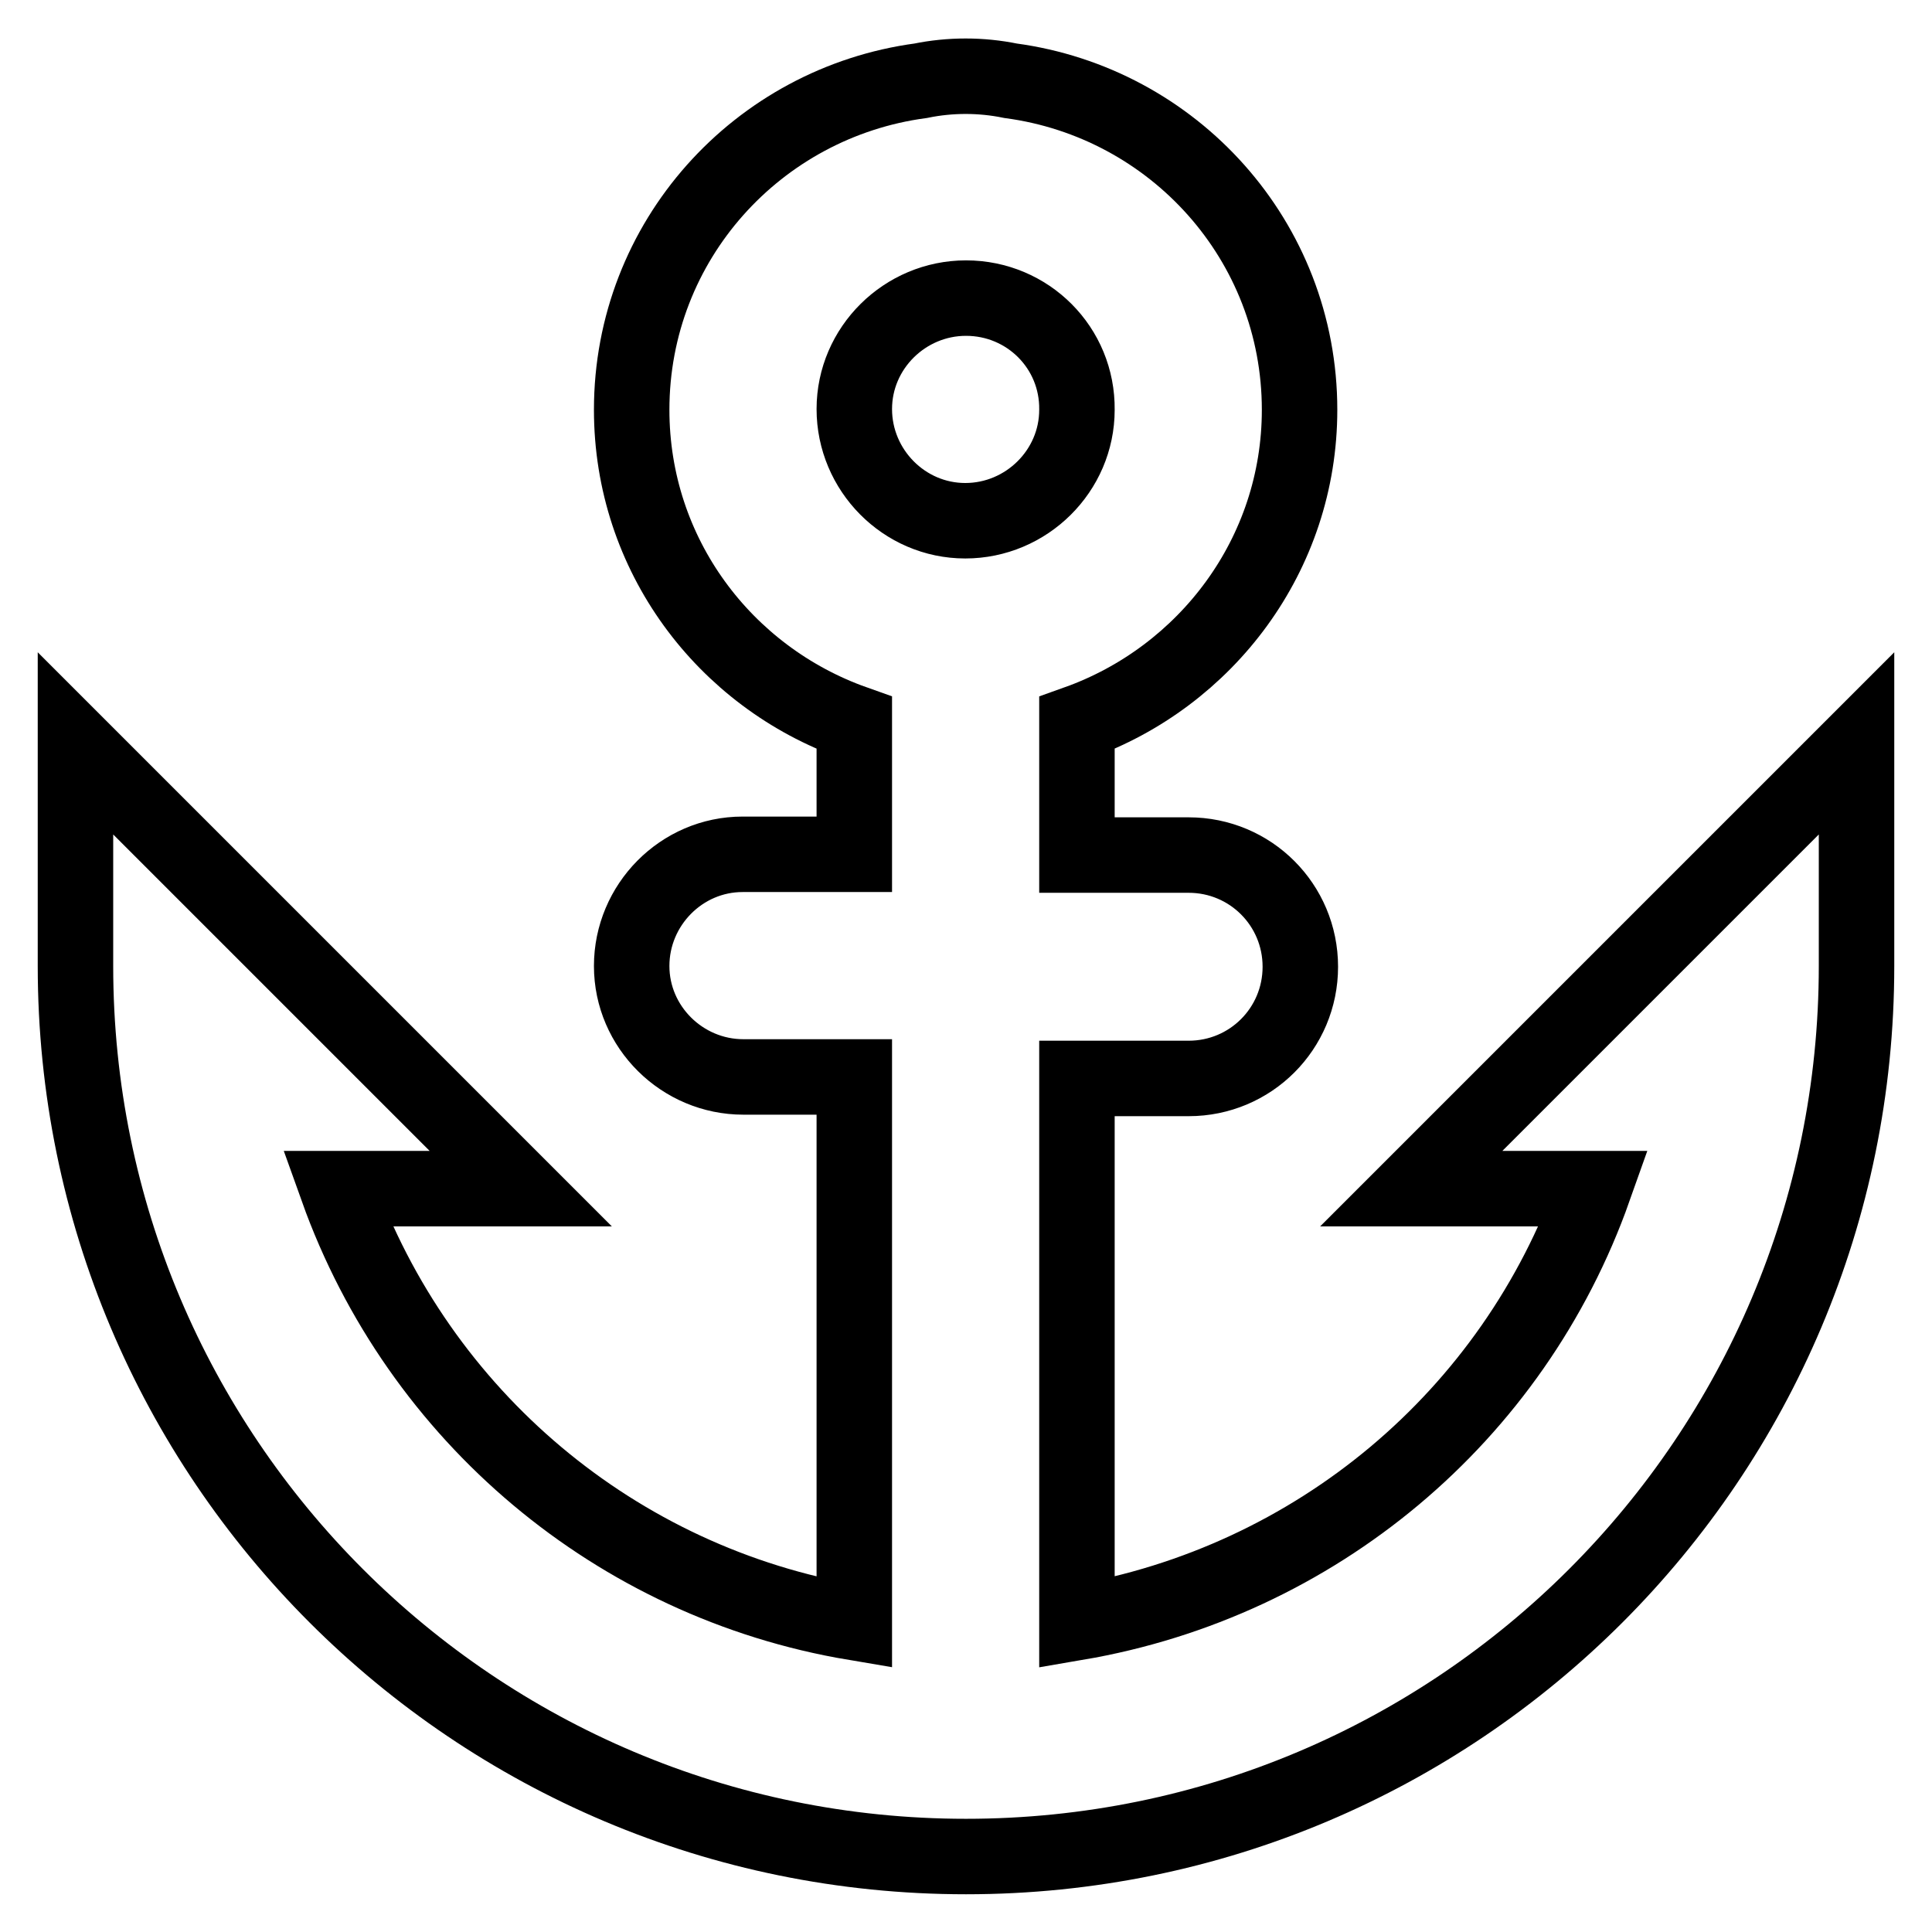 <?xml version="1.0" encoding="utf-8"?>
<!-- Svg Vector Icons : http://www.onlinewebfonts.com/icon -->
<!DOCTYPE svg PUBLIC "-//W3C//DTD SVG 1.1//EN" "http://www.w3.org/Graphics/SVG/1.1/DTD/svg11.dtd">
<svg version="1.1" xmlns="http://www.w3.org/2000/svg" xmlns:xlink="http://www.w3.org/1999/xlink" x="0px" y="0px" viewBox="0 0 256 256" enable-background="new 0 0 256 256" xml:space="preserve">
<g> <path stroke-width="10" fill-opacity="0" stroke="#000000"  d="M128,246c-65.2,0-118-52.8-118-118V98.5l59,59H44.7c10.8,30.2,37,52.2,68.5,57.5v-72.3H98.5 c-8.1,0-14.8-6.6-14.8-14.7c0-8.1,6.6-14.8,14.7-14.8c0,0,0,0,0,0h14.8V95.8c-17.2-6.1-29.5-22.3-29.5-41.5 c0-22.4,16.7-40.7,38.3-43.6c3.9-0.8,8-0.8,11.9,0c21.6,2.9,38.3,21.2,38.3,43.6c0,19.2-12.4,35.4-29.5,41.5v17.5h14.8 c8.2,0,14.8,6.6,14.8,14.8c0,8.2-6.6,14.8-14.8,14.8h-14.8V215c31.6-5.4,57.8-27.3,68.5-57.5H187l59-59V128 C246,193.2,193.2,246,128,246z M128,39.5c-8.1,0-14.8,6.6-14.8,14.7c0,8.1,6.6,14.8,14.7,14.8c0,0,0,0,0,0 c8.1,0,14.8-6.6,14.8-14.7C142.8,46.1,136.2,39.5,128,39.5C128,39.5,128,39.5,128,39.5z"/></g>
</svg>